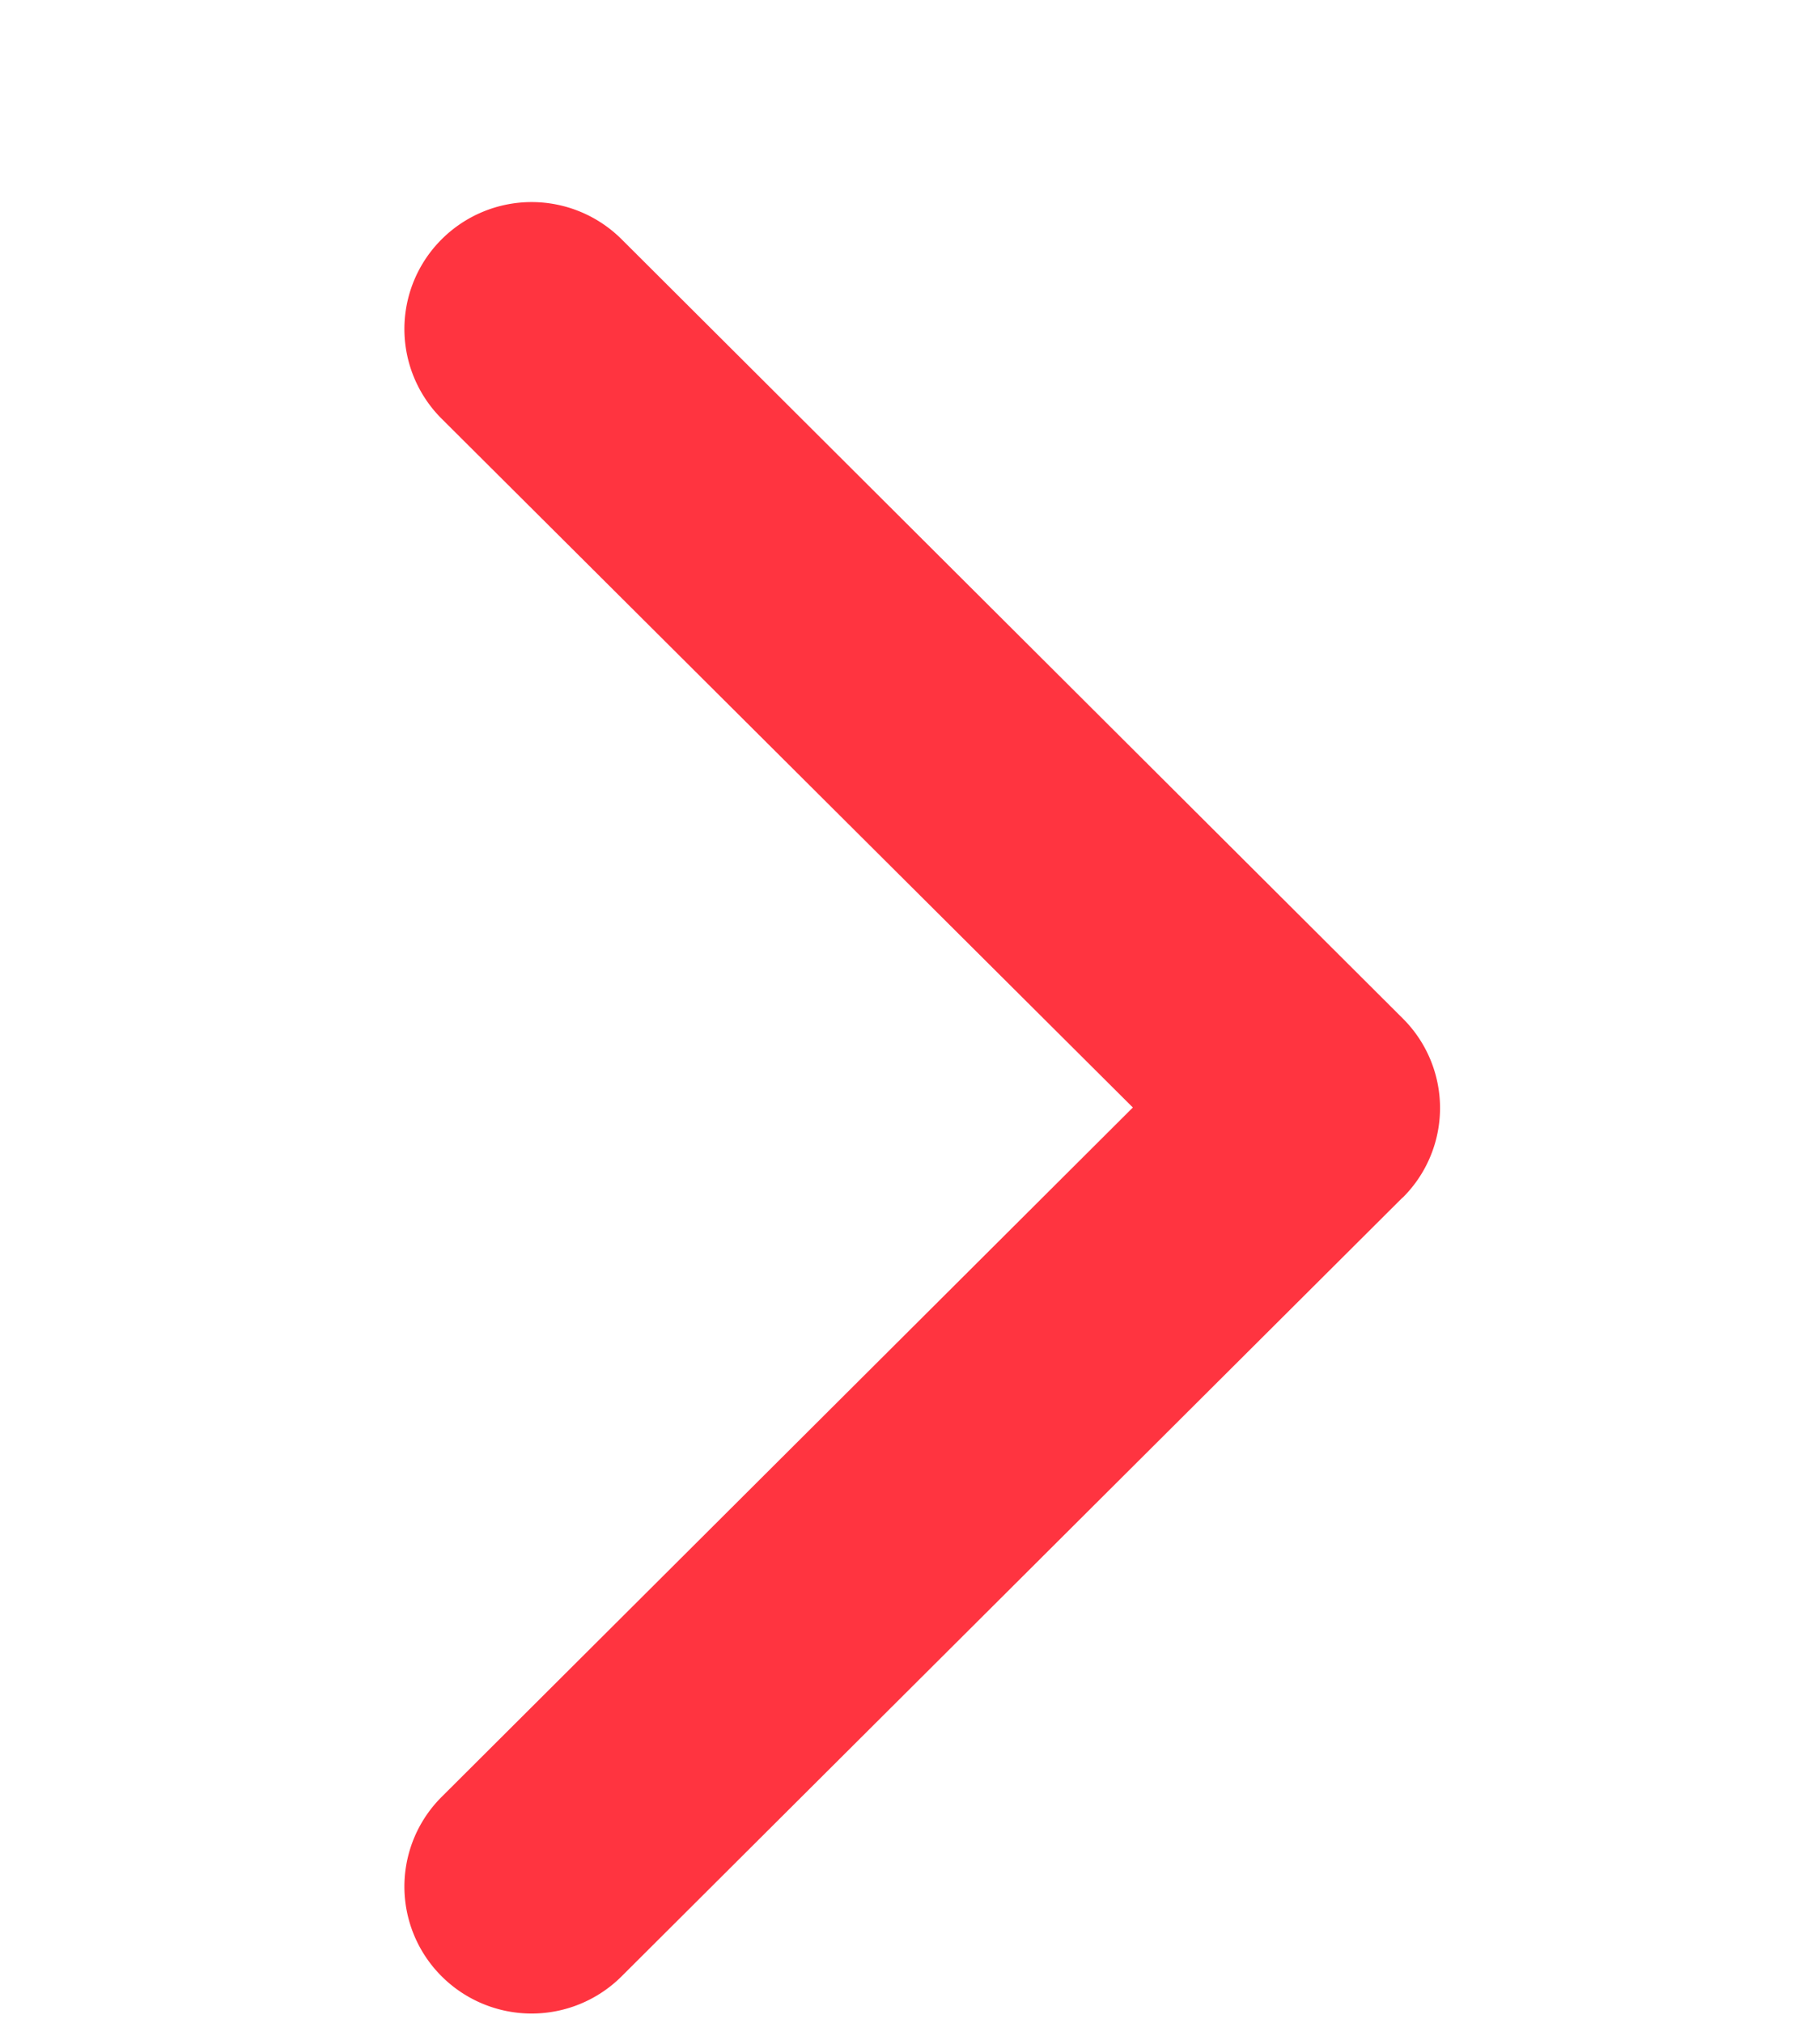 <svg aria-hidden="true" focusable="false" viewBox="0 0 9 10" fill="none" xmlns="http://www.w3.org/2000/svg">
    <path d="M6.936 5.92 3.074 9.77a.63.63 0 0 1-.89 0 .626.626 0 0 1 0-.887l3.418-3.408L2.184 2.07a.626.626 0 0 1 0-.887.63.63 0 0 1 .89 0l3.862 3.851a.624.624 0 0 1 0 .887z" fill="#FF3440"/>
</svg>
